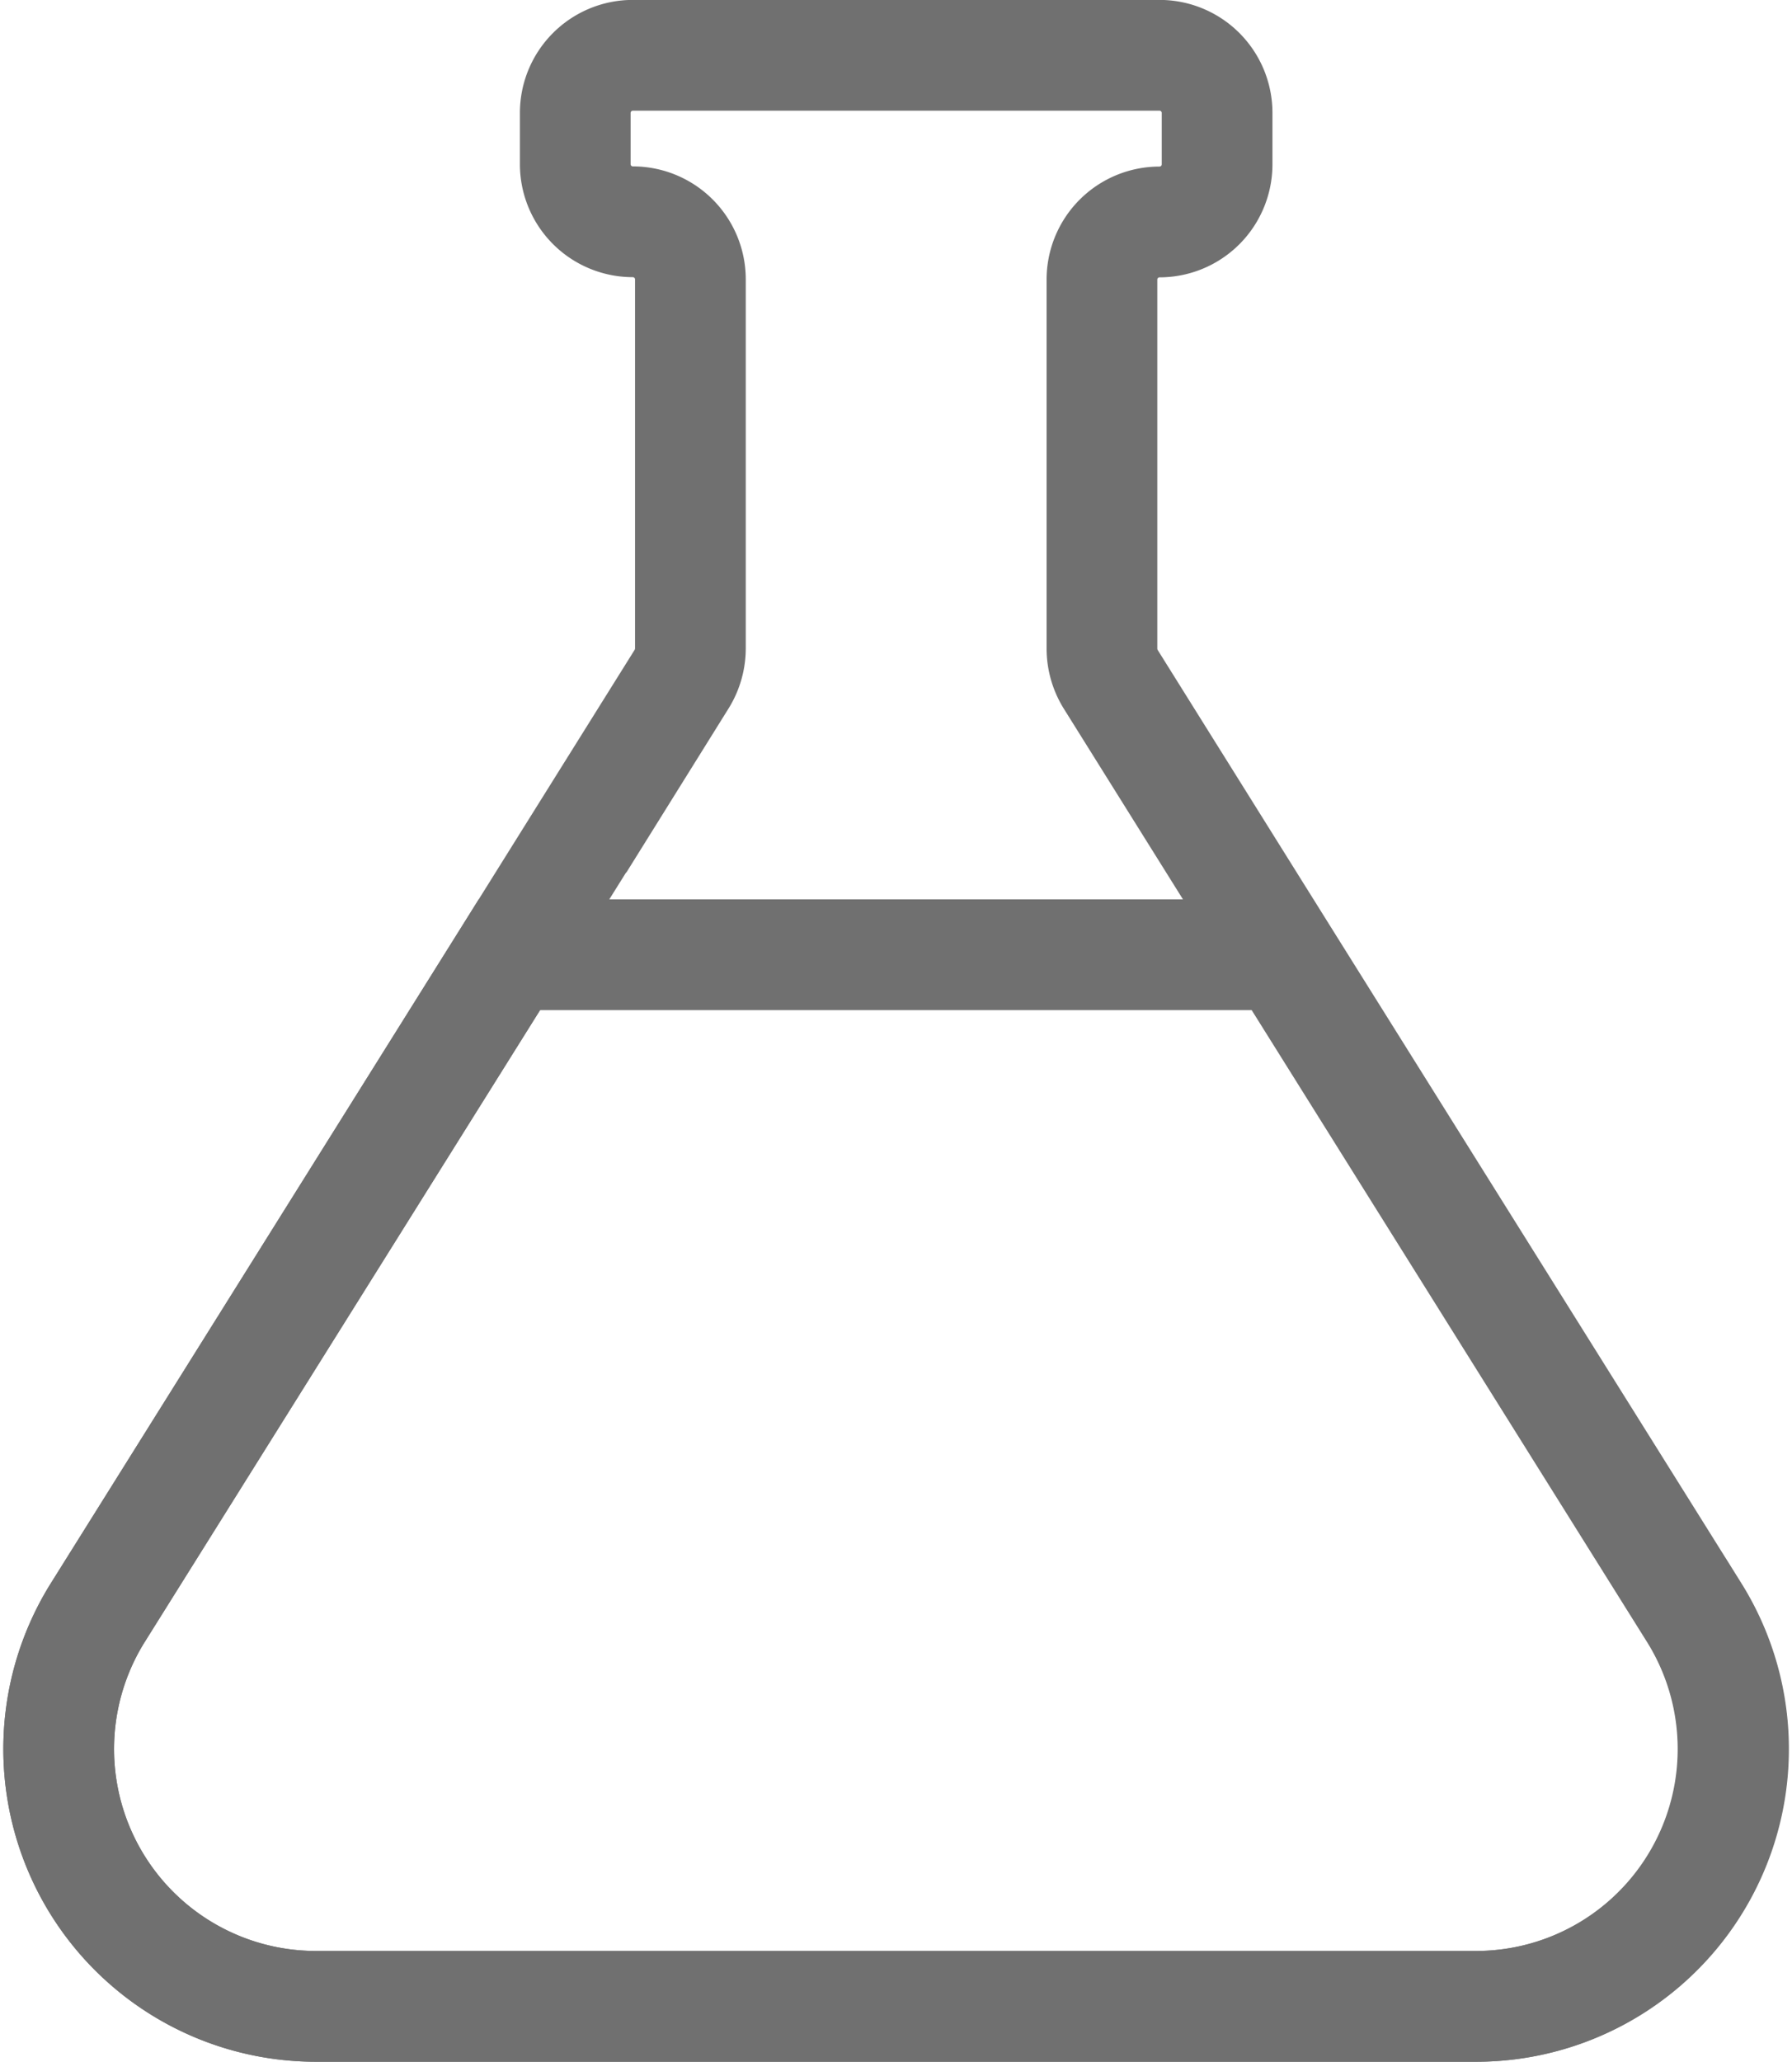 <svg xmlns="http://www.w3.org/2000/svg" width="40.465" height="46.529" viewBox="0 0 40.465 46.529">
  <g id="Group_636" data-name="Group 636" transform="translate(64.611 -105.152)">
    <path id="Path_837" data-name="Path 837" d="M-31.28,150.431h-26.2a5.808,5.808,0,0,1-4.921-8.889l9.293-14.844,3.887-6.217a1.321,1.321,0,0,0,.2-.693v-8.331a1.3,1.3,0,0,0-1.3-1.3,1.3,1.3,0,0,1-1.3-1.3V107.7a1.3,1.3,0,0,1,1.3-1.3h11.893a1.3,1.3,0,0,1,1.3,1.3v1.161a1.3,1.3,0,0,1-1.3,1.3,1.3,1.3,0,0,0-1.3,1.3v8.331a1.321,1.321,0,0,0,.2.693l3.887,6.217,9.293,14.844A5.808,5.808,0,0,1-31.28,150.431Z" fill="none" stroke="#707070" stroke-miterlimit="10" stroke-width="2.5"/>
    <path id="Path_838" data-name="Path 838" d="M-31.28,152.695h-26.2a5.808,5.808,0,0,1-4.921-8.889l9.293-14.844h17.453l9.293,14.844A5.808,5.808,0,0,1-31.28,152.695Z" transform="translate(0 -2.264)" fill="none" stroke="#707070" stroke-miterlimit="10" stroke-width="2.5"/>
  </g>
</svg>
